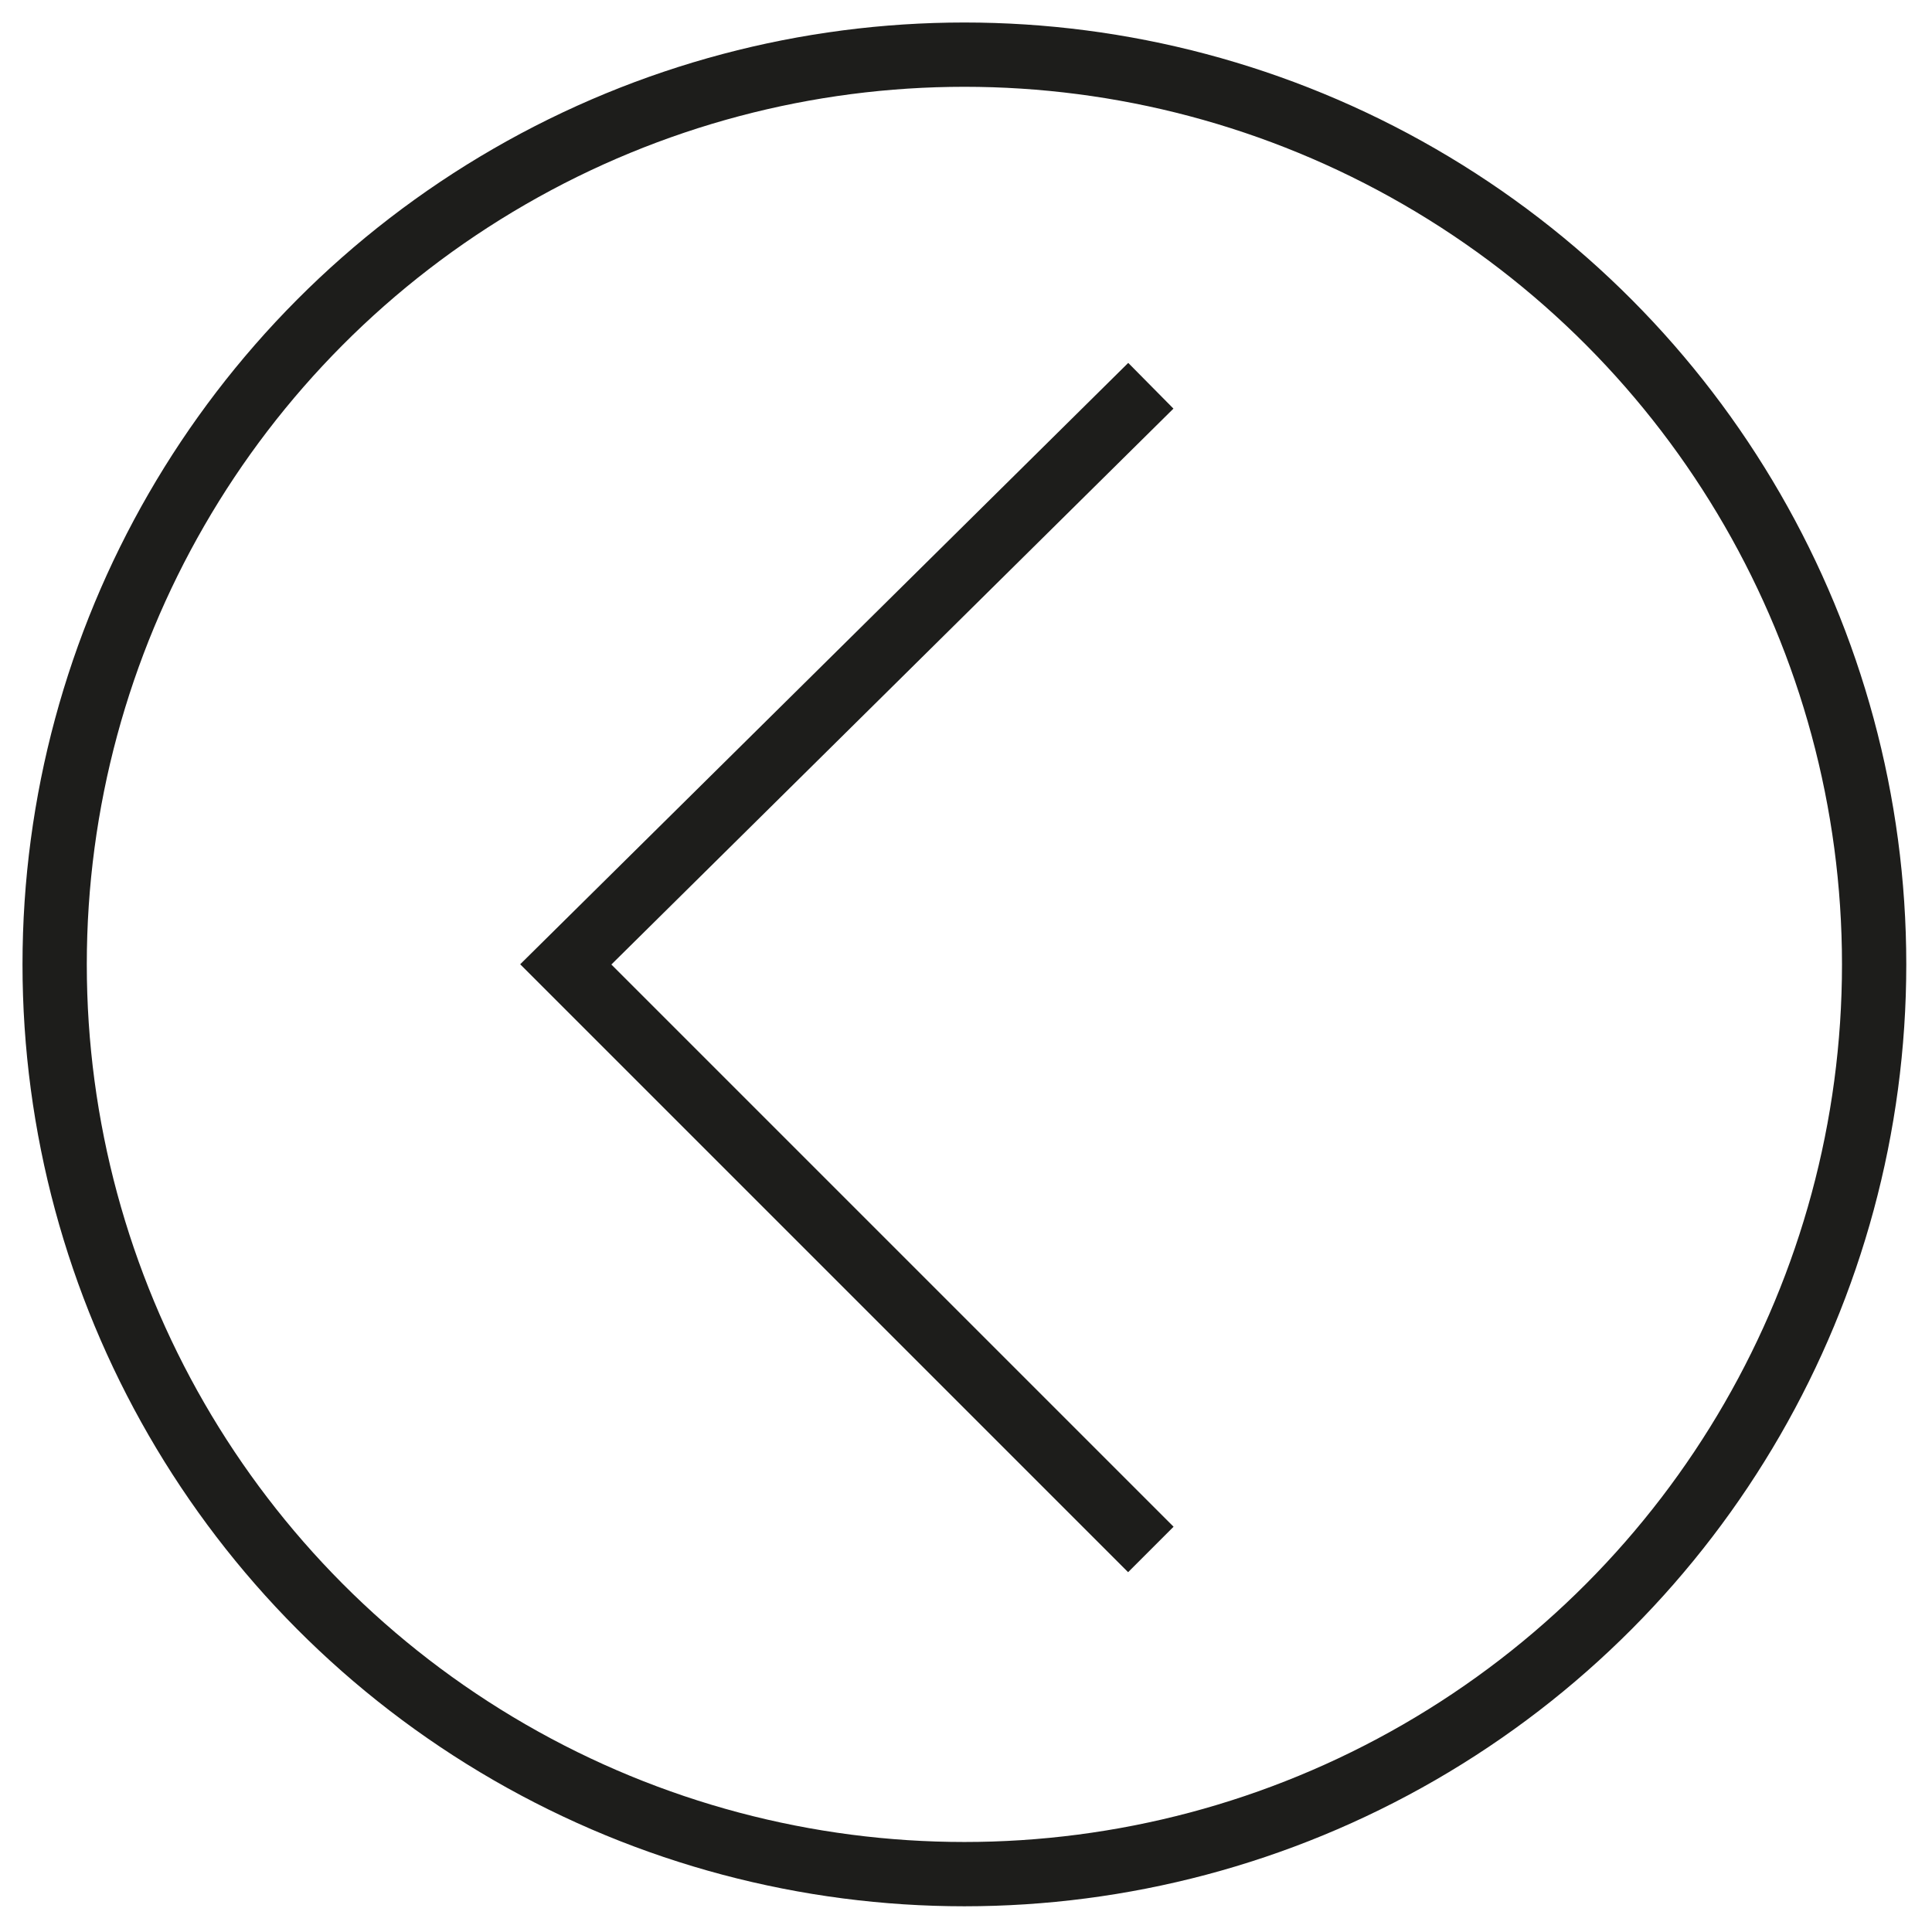 <?xml version="1.0" encoding="UTF-8"?>
<svg xmlns="http://www.w3.org/2000/svg" id="Element_Kategorien" width="21.2mm" height="21.2mm" version="1.1" viewBox="0 0 60.1 60.1">
  <defs>
    <style>
      .st0 {
        fill: none;
        stroke: #1d1d1b;
        stroke-miterlimit: 10;
        stroke-width: 2px;
      }
    </style>
  </defs>
  <circle class="st0" cx="30" cy="30" r="28.3"></circle>
  <polyline class="st0" points="35.8 48.2 17.6 30 35.8 12"></polyline>
</svg>
